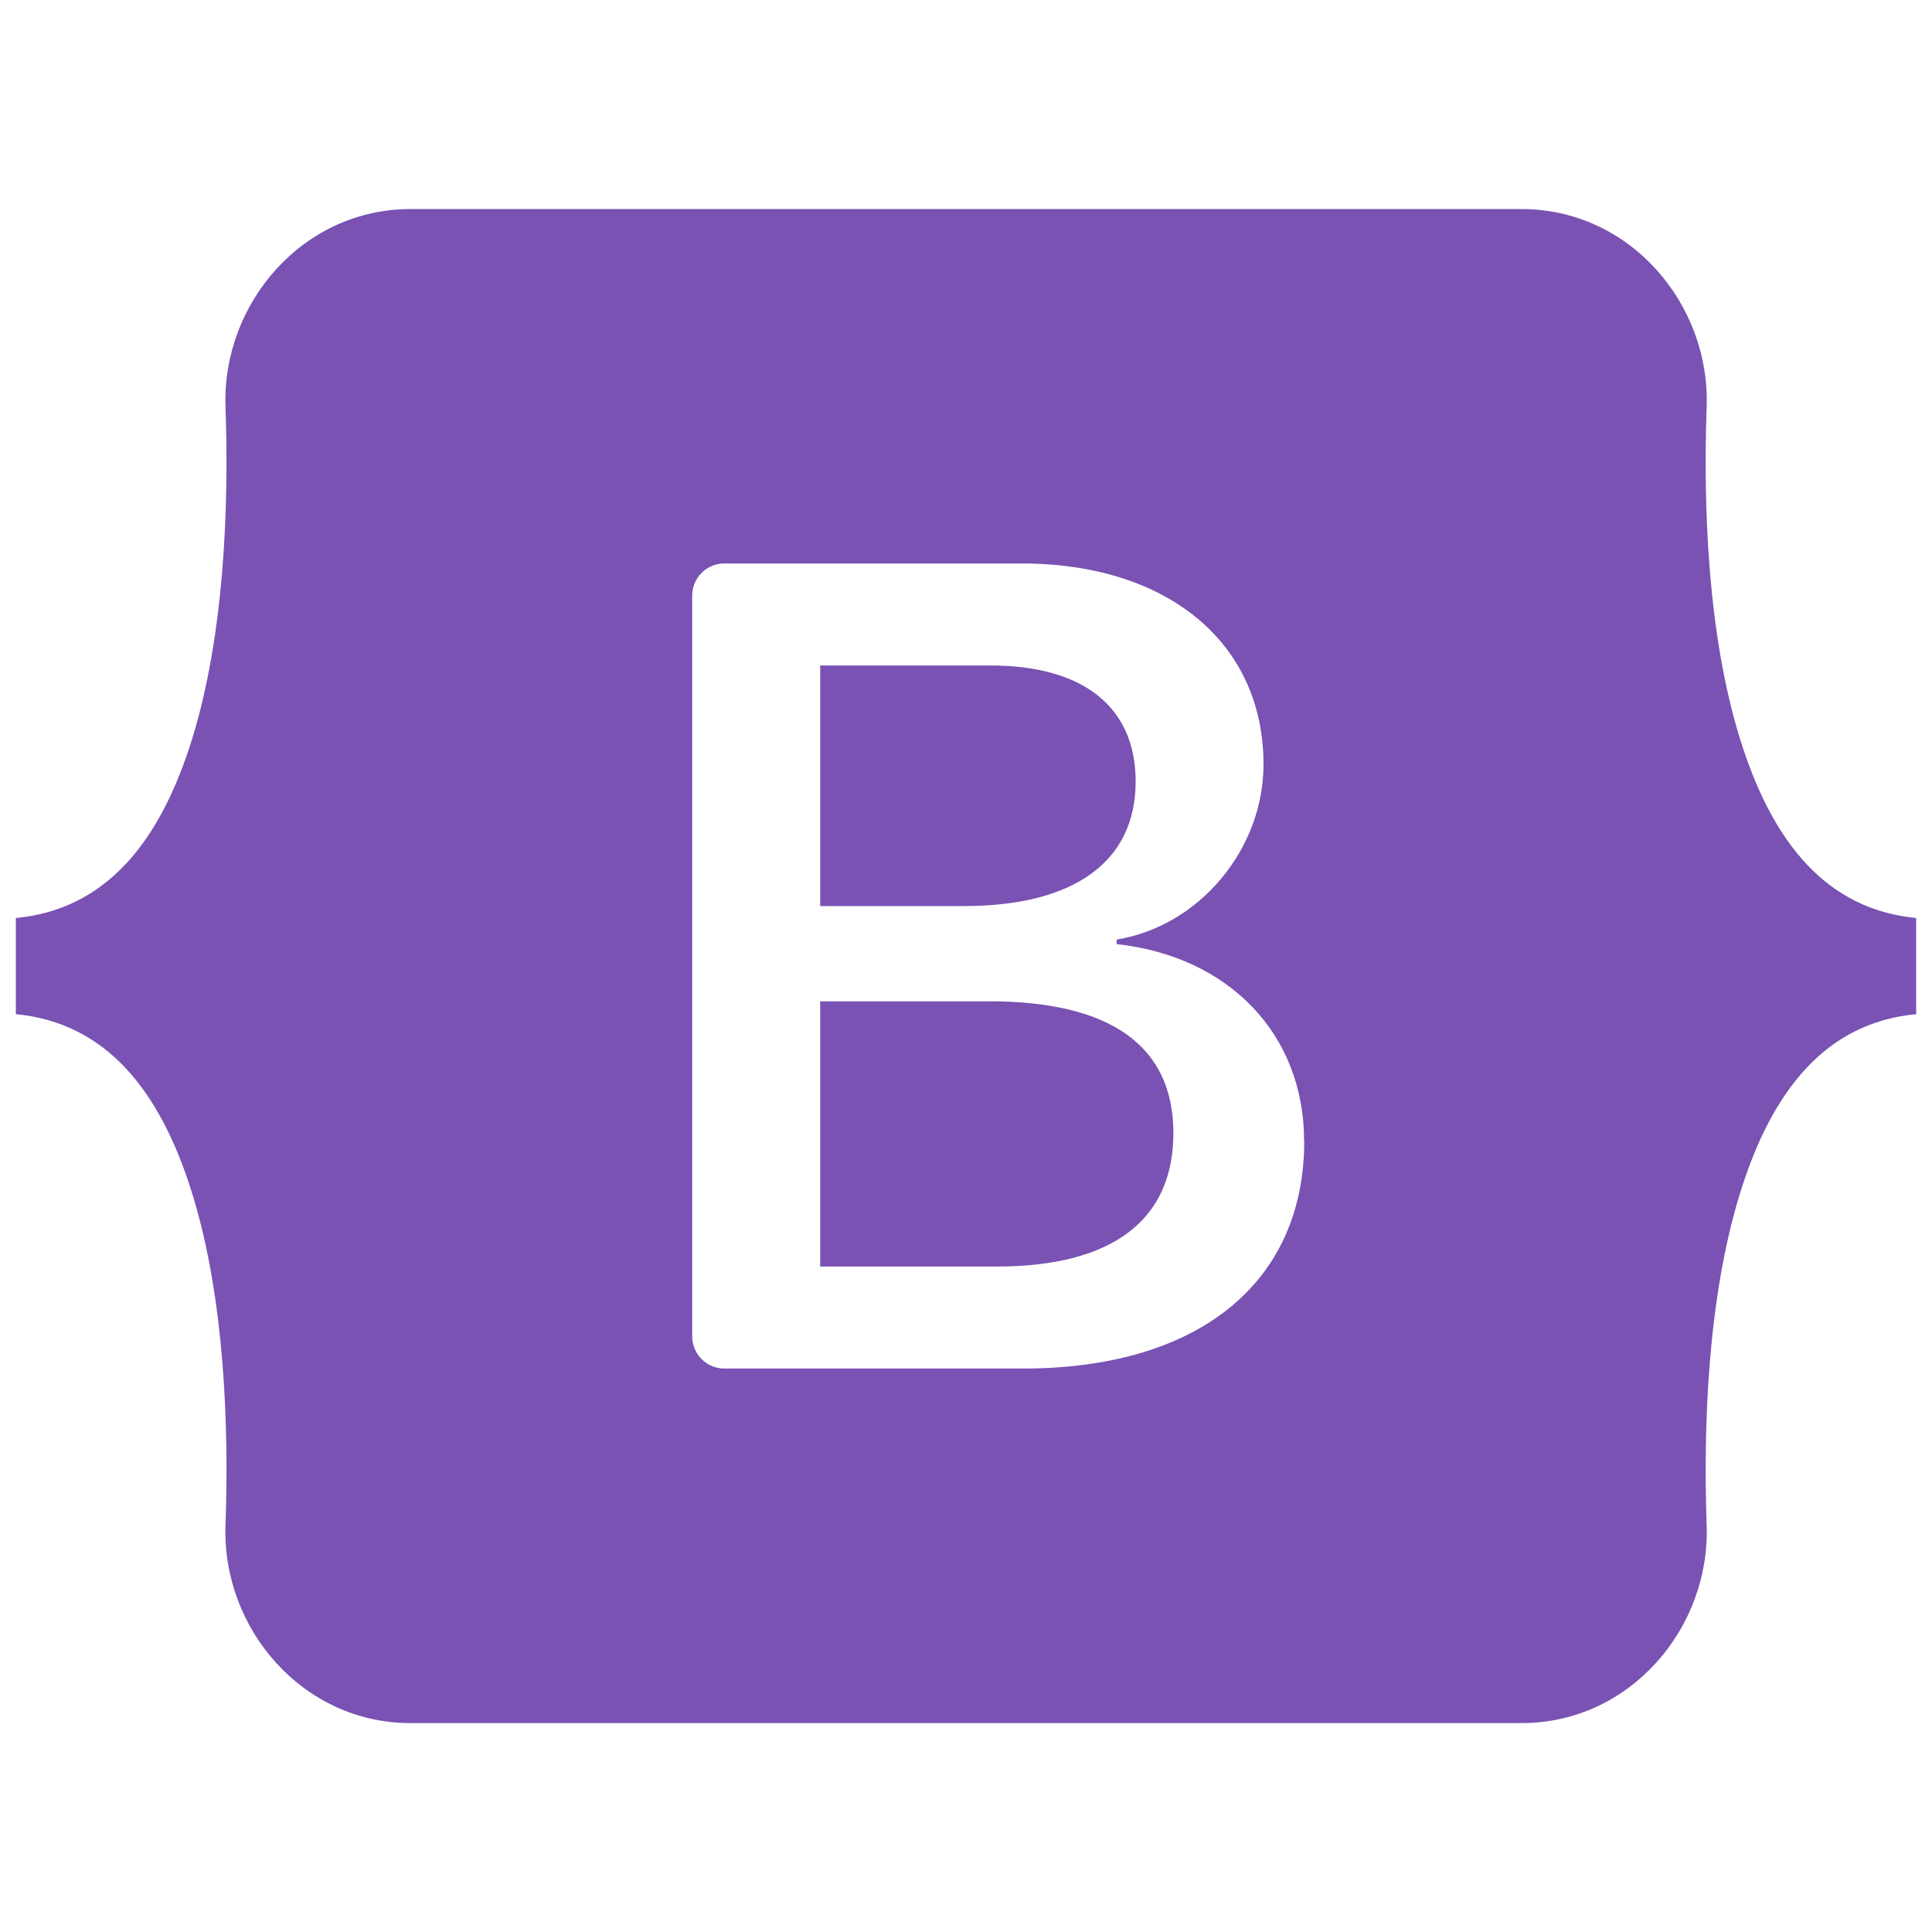 <?xml version="1.0" encoding="UTF-8"?>
<svg id="Layer_1" data-name="Layer 1" xmlns="http://www.w3.org/2000/svg" viewBox="0 0 128 128">
  <defs>
    <style>
      .cls-1 {
        fill: #7952b3;
        fill-rule: evenodd;
      }
    </style>
  </defs>
  <path class="cls-1" d="M27.2,13.85c-7.18,0-12.5,6.29-12.26,13.11,.23,6.55-.07,15.04-2.2,21.96-2.14,6.94-5.77,11.34-11.69,11.9v6.37c5.92,.57,9.54,4.96,11.69,11.9,2.14,6.92,2.43,15.41,2.2,21.96-.24,6.82,5.08,13.11,12.26,13.11H100.81c7.18,0,12.5-6.29,12.26-13.11-.23-6.55,.07-15.04,2.2-21.96,2.14-6.94,5.76-11.34,11.68-11.9v-6.37c-5.92-.57-9.53-4.96-11.68-11.9-2.14-6.92-2.43-15.41-2.2-21.96,.24-6.82-5.08-13.11-12.26-13.11H27.2Zm59.21,61.74c0,9.39-7,15.08-18.63,15.08h-19.79c-1.18,0-2.13-.96-2.13-2.13h0V39.46c0-1.18,.96-2.13,2.13-2.13h19.67c9.69,0,16.05,5.25,16.05,13.31,0,5.66-4.28,10.72-9.73,11.61v.3c7.42,.81,12.42,5.95,12.42,13.05h0Zm-20.79-31.5h-11.28v15.94h9.5c7.35,0,11.4-2.96,11.4-8.25,0-4.95-3.48-7.69-9.62-7.69h0Zm-11.28,22.26v17.56h11.7c7.65,0,11.7-3.07,11.7-8.84s-4.16-8.73-12.19-8.73h-11.21Z"/>
</svg>